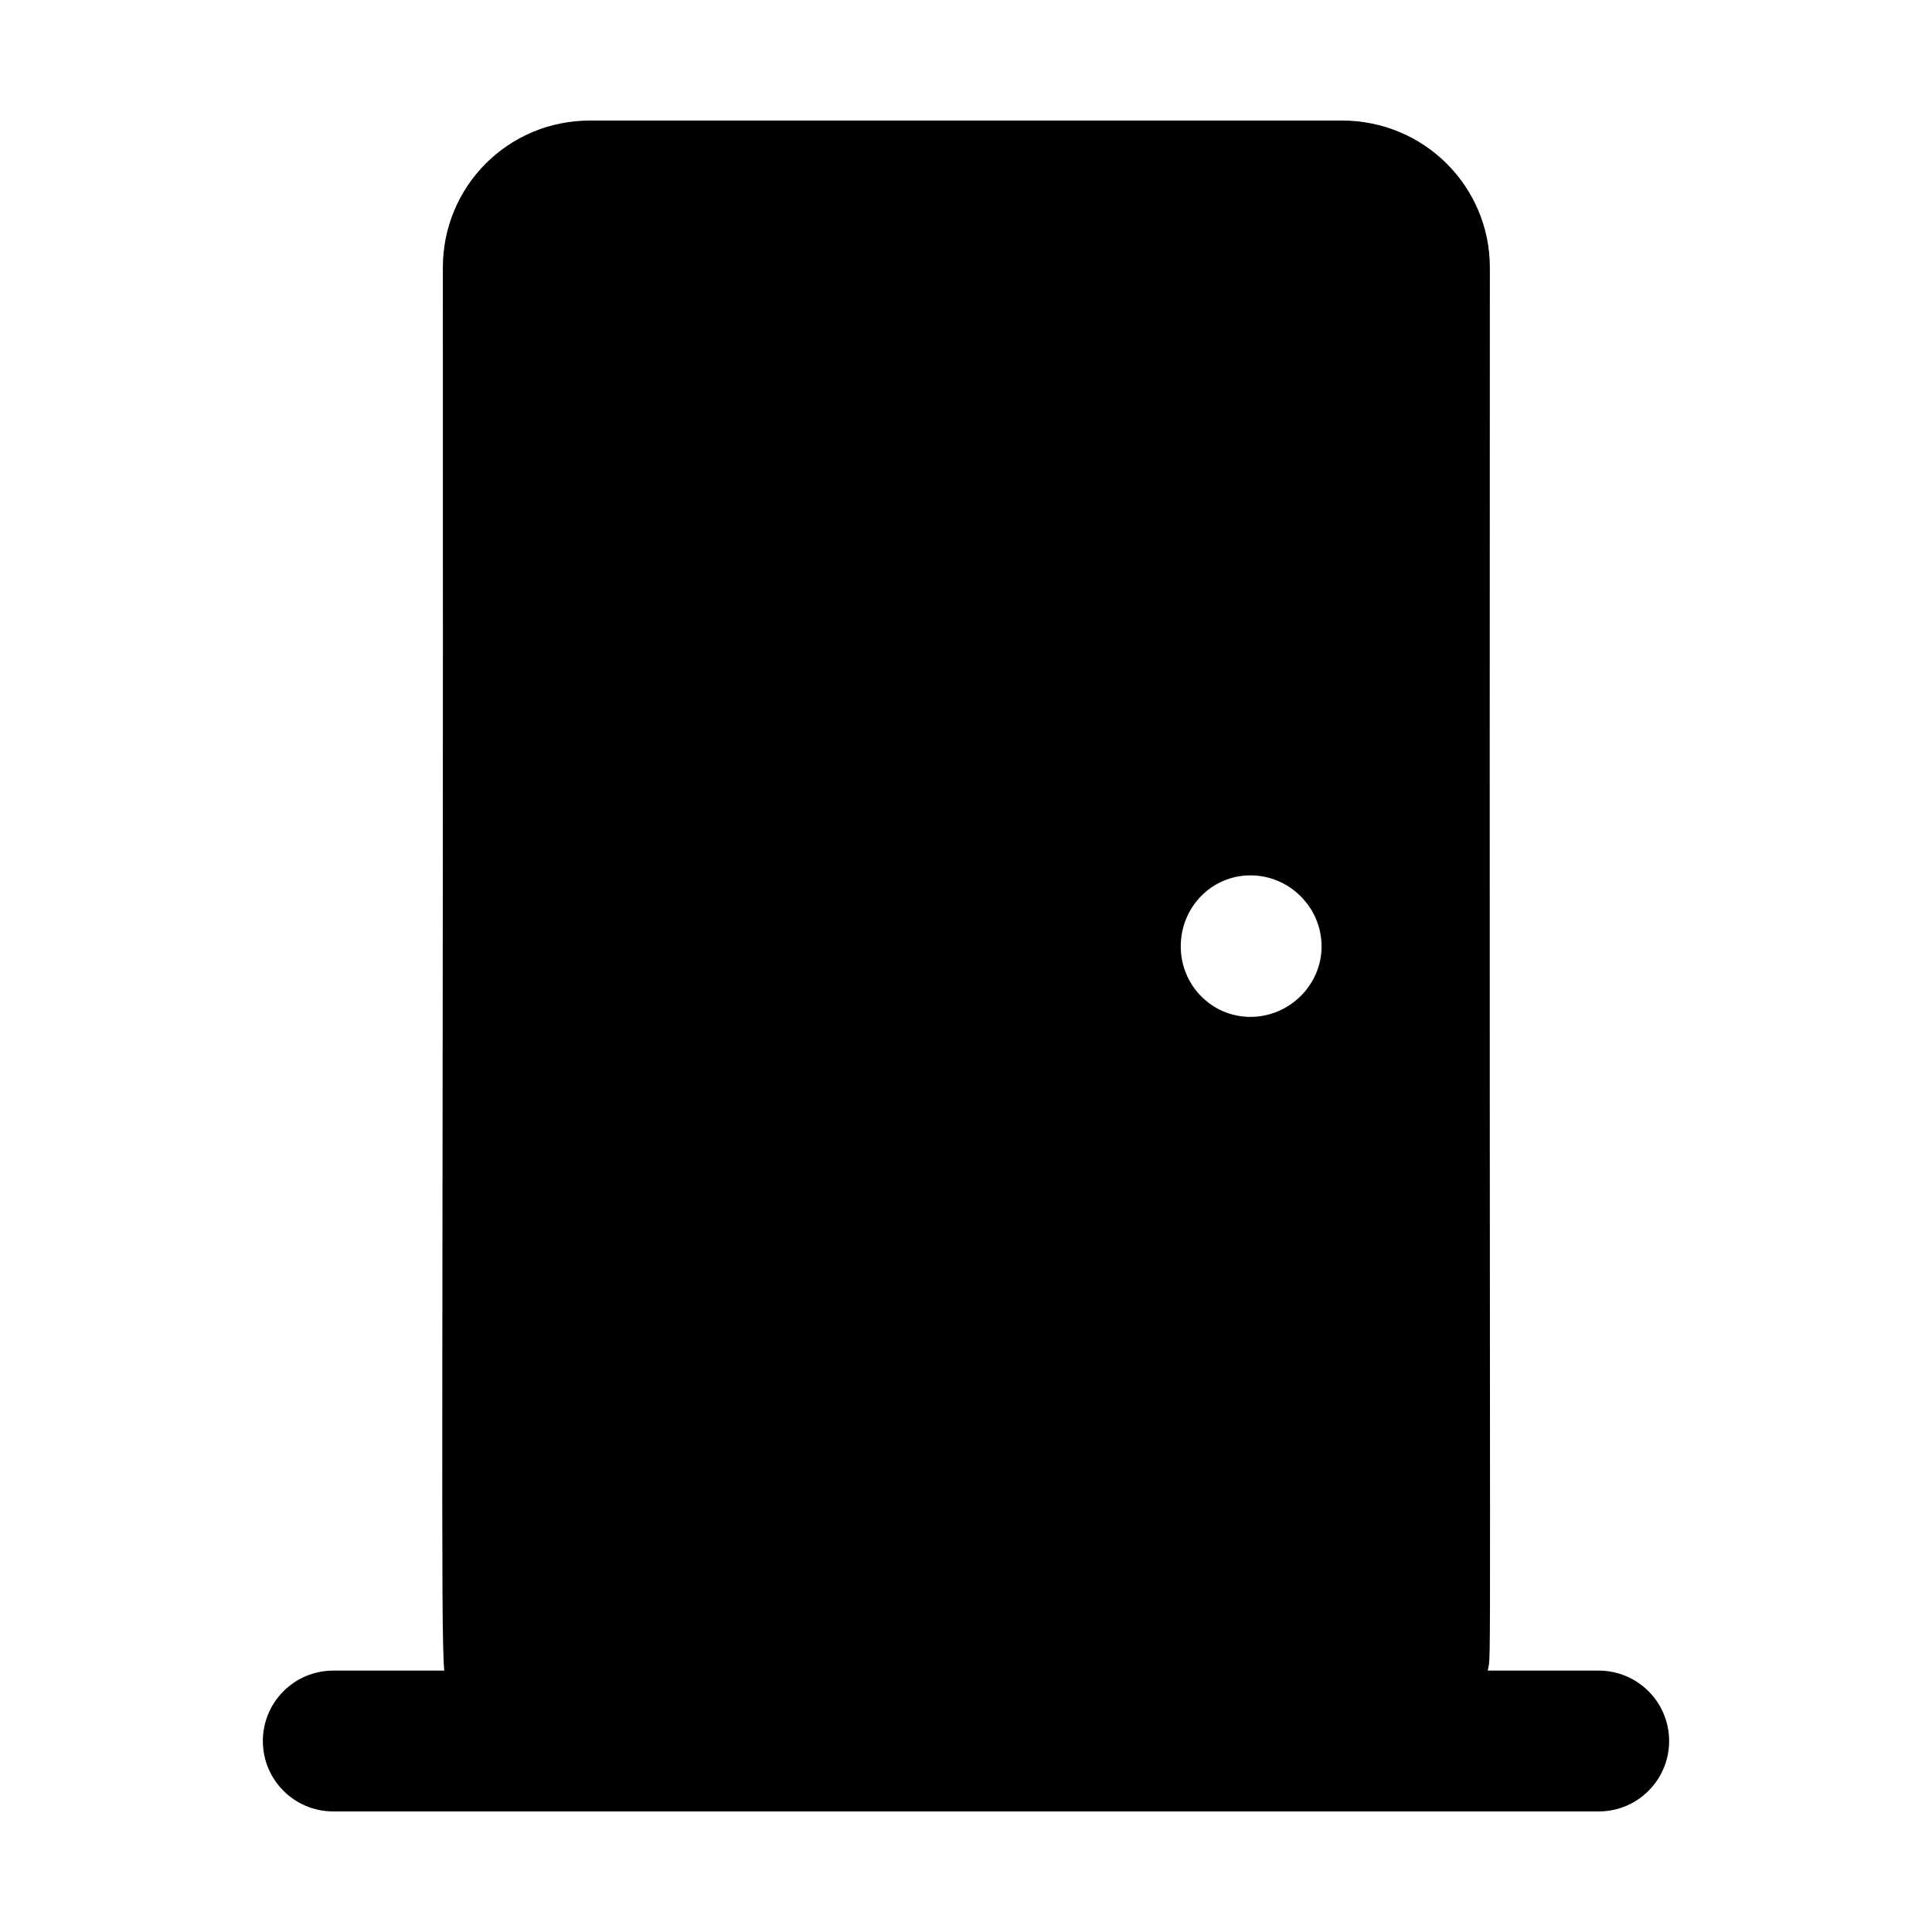 <?xml version="1.0" encoding="UTF-8"?>
<!-- Uploaded to: ICON Repo, www.svgrepo.com, Generator: ICON Repo Mixer Tools -->
<svg fill="#000000" width="800px" height="800px" version="1.1" viewBox="144 144 512 512" xmlns="http://www.w3.org/2000/svg">
 <path d="m567.68 586.73h-29.43c0.004-0.027 0.016-0.055 0.02-0.086 1.059-5.301 0.363 17.594 0.559-371.7 0-21.645-17.539-39-39.184-39l-199.29 0.004c-21.645 0-38.996 17.352-38.996 38.996 0.148 294.04-0.648 361.52 0.371 371.7 0.004 0.027 0.016 0.055 0.02 0.086h-29.434c-10.305 0-18.66 8.355-18.66 18.66s8.355 18.66 18.66 18.66h335.36c10.305 0 18.66-8.355 18.66-18.66s-8.355-18.66-18.66-18.66zm-92.297-210.75c10.262 0 18.844 8.398 18.844 18.848 0 10.262-8.582 18.66-18.844 18.66-10.266 0-18.473-8.398-18.473-18.66 0-10.453 8.211-18.848 18.473-18.848z"/>
</svg>